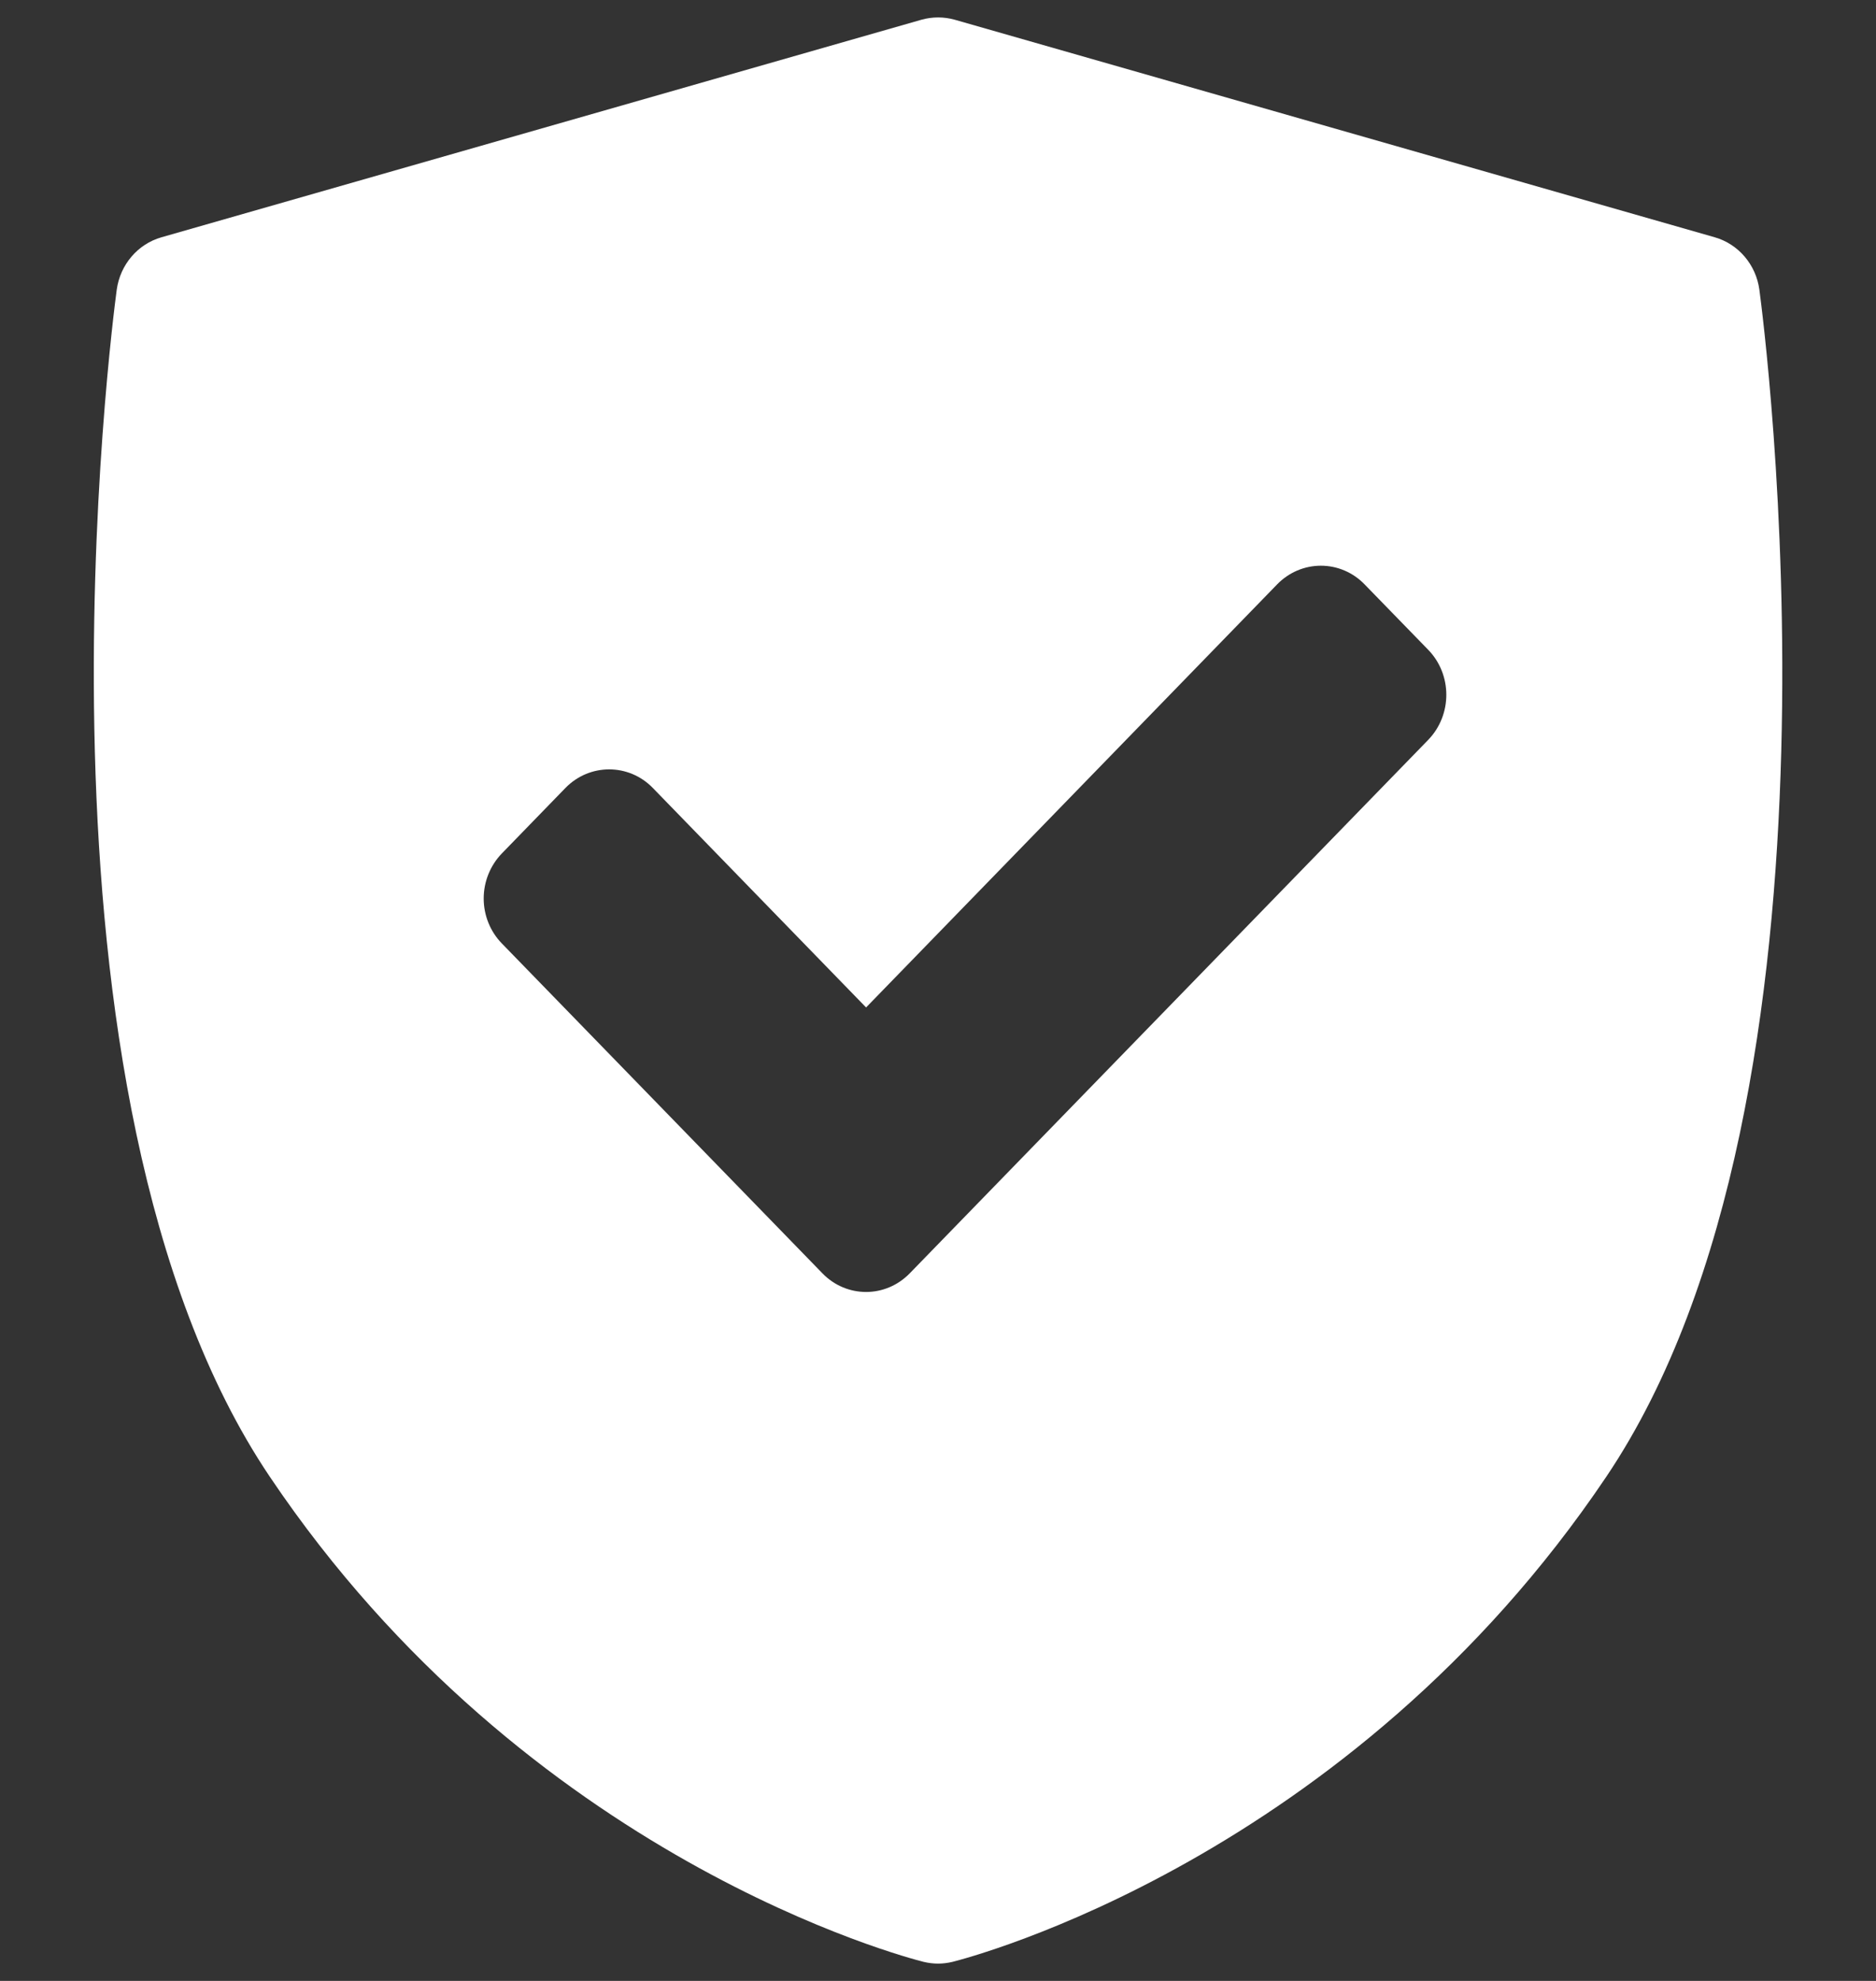 <?xml version="1.0" encoding="UTF-8"?>
<svg width="18px" height="19px" viewBox="0 0 18 19" version="1.1" xmlns="http://www.w3.org/2000/svg" xmlns:xlink="http://www.w3.org/1999/xlink">
    <rect x="0" y="0" width="18" height="19" fill="#333333" stroke="none"/>
    <title>secure</title>
    <g id="Design" stroke="none" stroke-width="1" fill="none" fill-rule="evenodd">
        <g id="Home-(Light)-Pricing-Section" transform="translate(-113, -5479)" fill="#FFFFFF" fill-rule="nonzero">
            <g id="Group-24" transform="translate(77, 5446)">
                <g id="Group-22" transform="translate(28, 25)">
                    <g id="secure" transform="translate(8.9, 8.167)">
                        <path d="M15.981,2.612 C15.949,2.372 15.78,2.174 15.553,2.109 L8.26,0.022 C8.156,-0.007 8.046,-0.007 7.942,0.022 L0.649,2.109 C0.421,2.174 0.253,2.372 0.22,2.612 C0.178,2.925 -0.787,10.319 1.688,13.996 C4.16,17.67 7.807,18.611 7.961,18.65 C8.007,18.661 8.054,18.667 8.101,18.667 C8.147,18.667 8.194,18.661 8.24,18.65 C8.394,18.611 12.041,17.67 14.513,13.996 C16.988,10.319 16.023,2.925 15.981,2.612 Z M12.804,6.929 L7.829,12.046 C7.713,12.165 7.562,12.225 7.41,12.225 C7.258,12.225 7.106,12.165 6.991,12.046 L3.915,8.882 C3.804,8.768 3.741,8.613 3.741,8.451 C3.741,8.289 3.804,8.134 3.915,8.019 L4.525,7.391 C4.757,7.153 5.133,7.153 5.364,7.391 L7.41,9.496 L11.354,5.438 C11.466,5.323 11.616,5.259 11.774,5.259 C11.931,5.259 12.082,5.323 12.193,5.438 L12.804,6.066 C13.035,6.304 13.035,6.69 12.804,6.929 Z" id="Shape"></path>
                    </g>
                </g>
            </g>
        </g>
    </g>
</svg>